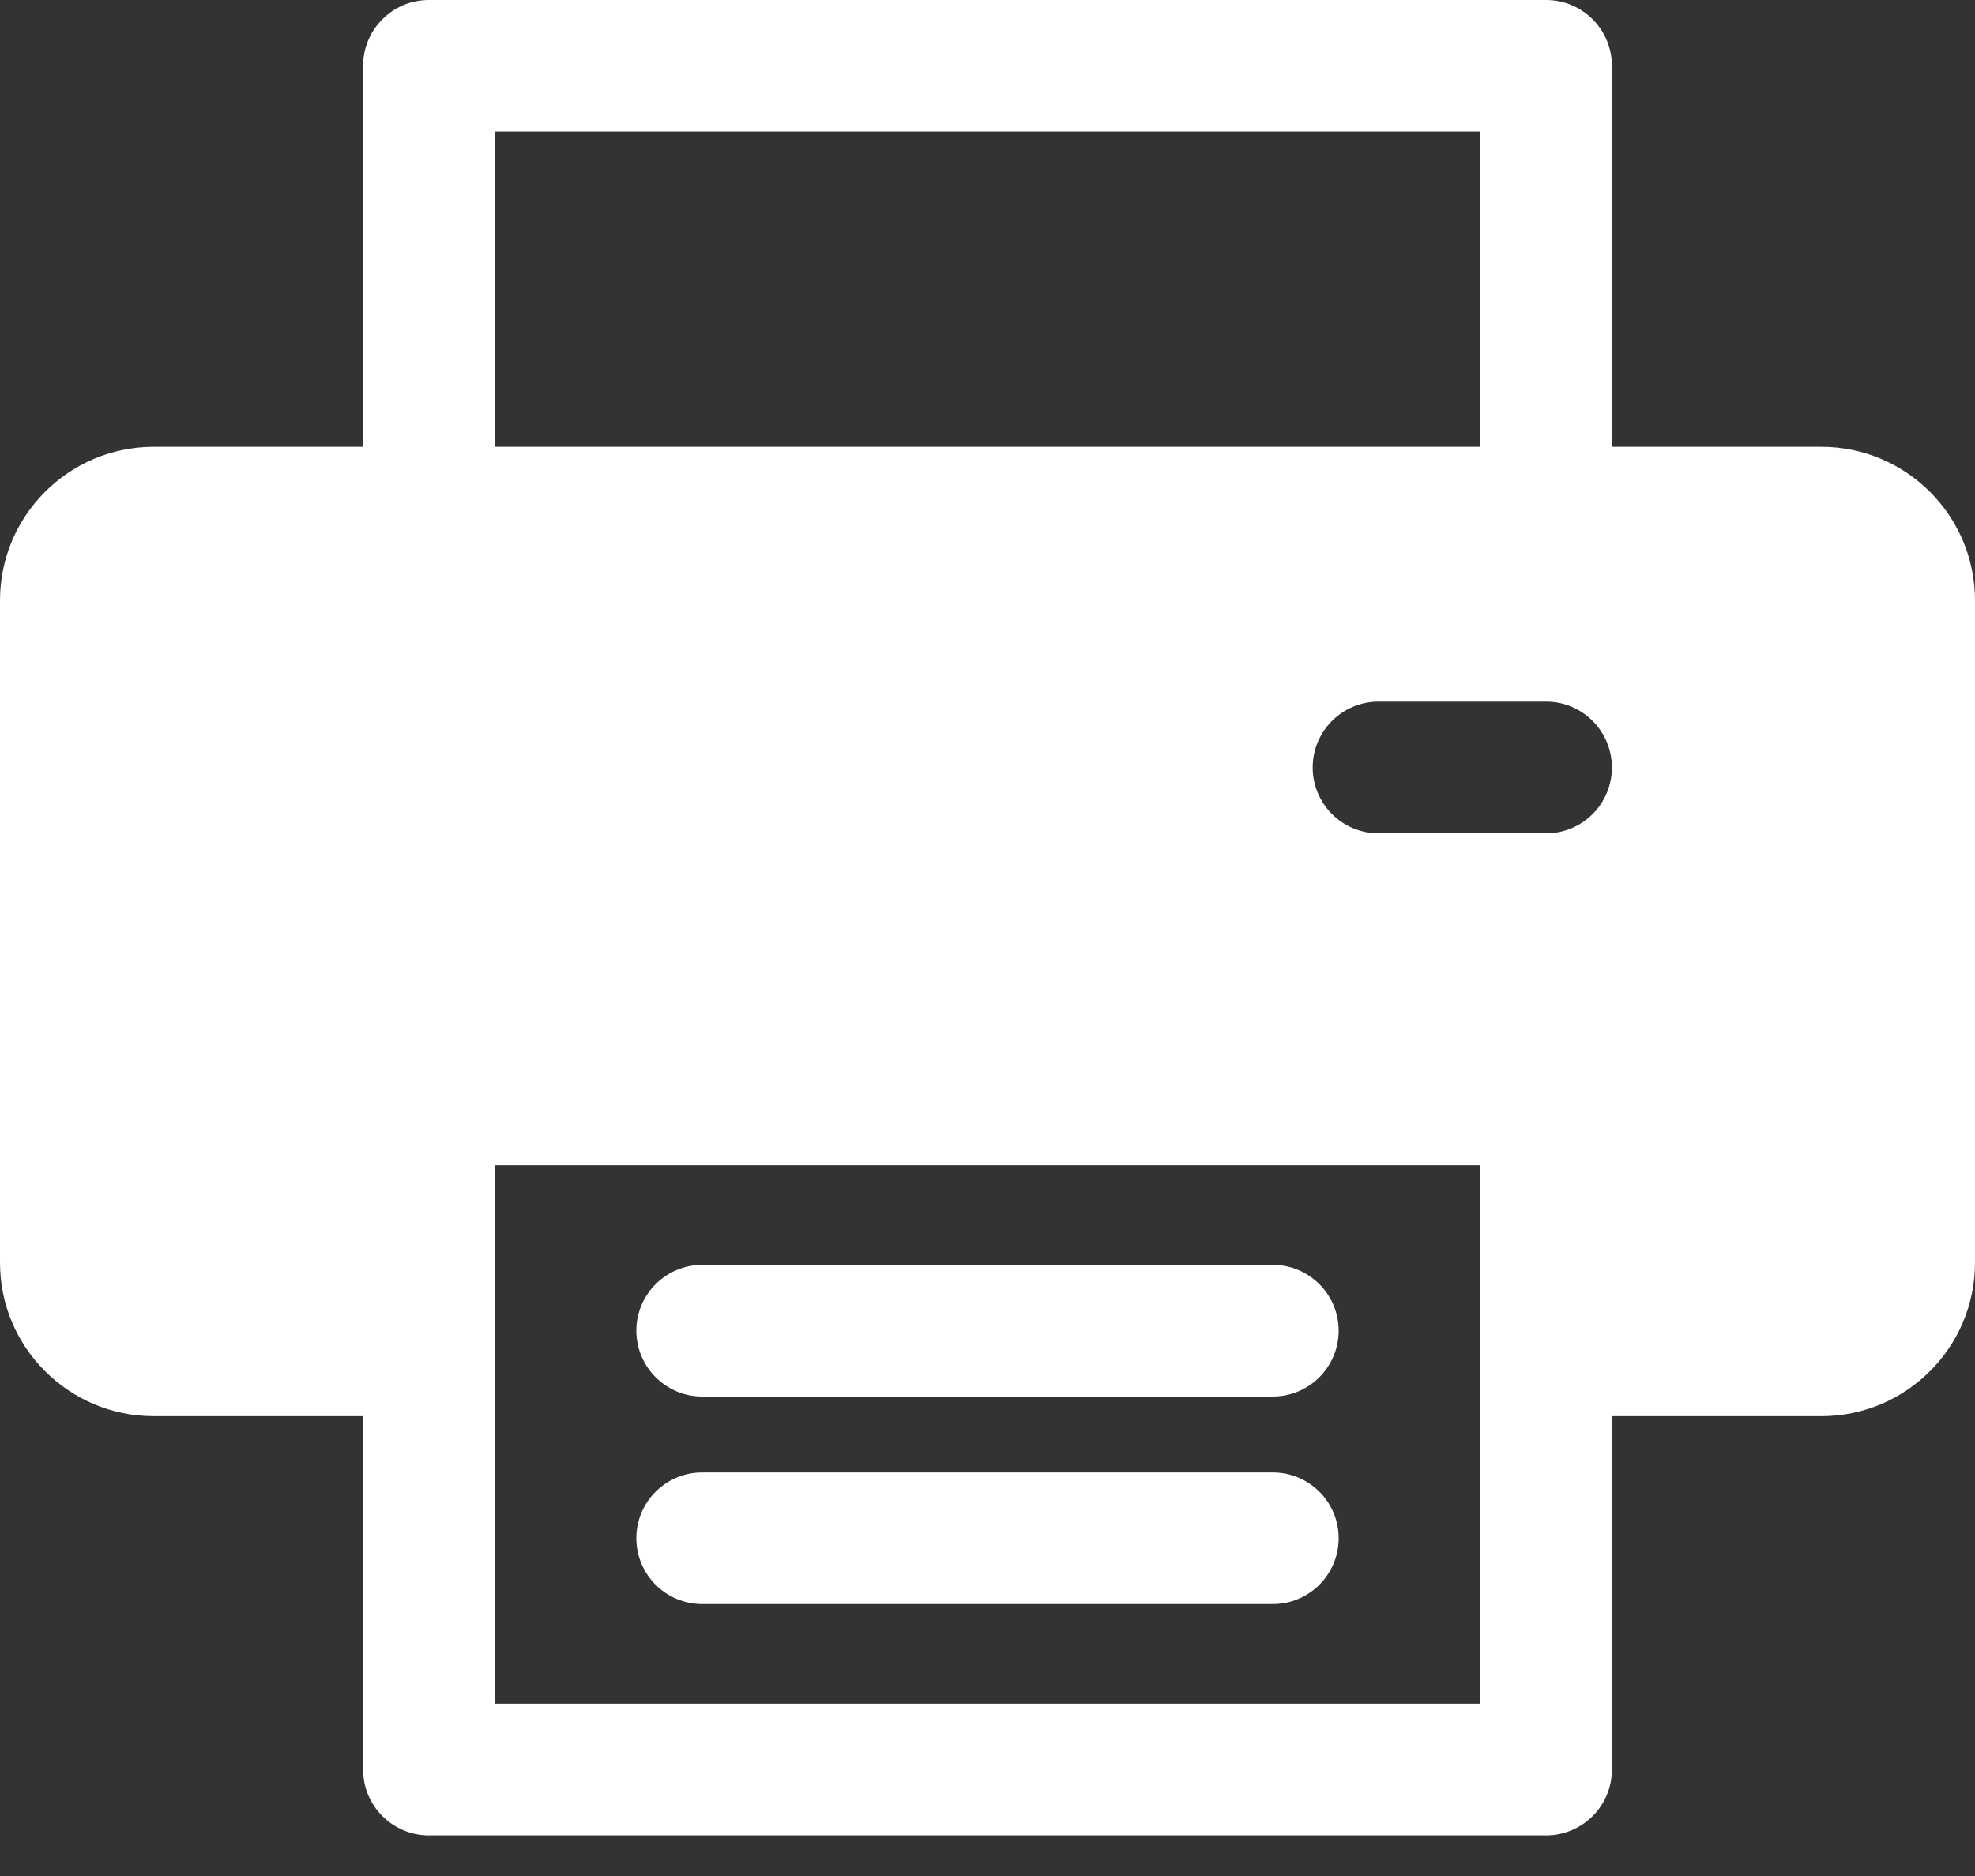 <svg width="20" height="19" viewBox="0 0 20 19" fill="none" xmlns="http://www.w3.org/2000/svg">
<rect x="0" y="0" width="20" height="19" fill="#333333" stroke="none"/>
<path d="M12.889 14.913H7.111C6.743 14.913 6.444 15.211 6.444 15.579C6.444 15.948 6.743 16.246 7.111 16.246H12.889C13.257 16.246 13.556 15.948 13.556 15.579C13.556 15.211 13.257 14.913 12.889 14.913Z" fill="white"/>
<path d="M12.889 12.81H7.111C6.743 12.81 6.444 13.109 6.444 13.477C6.444 13.845 6.743 14.144 7.111 14.144H12.889C13.257 14.144 13.556 13.845 13.556 13.477C13.556 13.109 13.257 12.81 12.889 12.81Z" fill="white"/>
<path d="M18.445 4.525H16.323V0.667C16.323 0.299 16.025 0 15.657 0H4.343C3.975 0 3.677 0.298 3.677 0.667V4.525H1.556C0.698 4.525 0 5.223 0 6.081V12.788C0 13.646 0.698 14.343 1.556 14.343H3.677V17.922C3.677 18.29 3.975 18.589 4.344 18.589H15.656C16.025 18.589 16.323 18.29 16.323 17.922V14.343H18.445C19.302 14.343 20 13.646 20 12.788V6.081C20 5.223 19.302 4.525 18.445 4.525ZM5.01 1.333H14.99V4.525H5.01V1.333ZM14.99 17.255H5.01C5.01 17.125 5.01 11.962 5.01 11.801H14.99C14.99 11.966 14.99 17.13 14.99 17.255ZM15.657 8.44H13.96C13.591 8.44 13.293 8.141 13.293 7.773C13.293 7.405 13.591 7.106 13.96 7.106H15.657C16.025 7.106 16.323 7.405 16.323 7.773C16.323 8.141 16.025 8.44 15.657 8.44Z" fill="white"/>
</svg>
